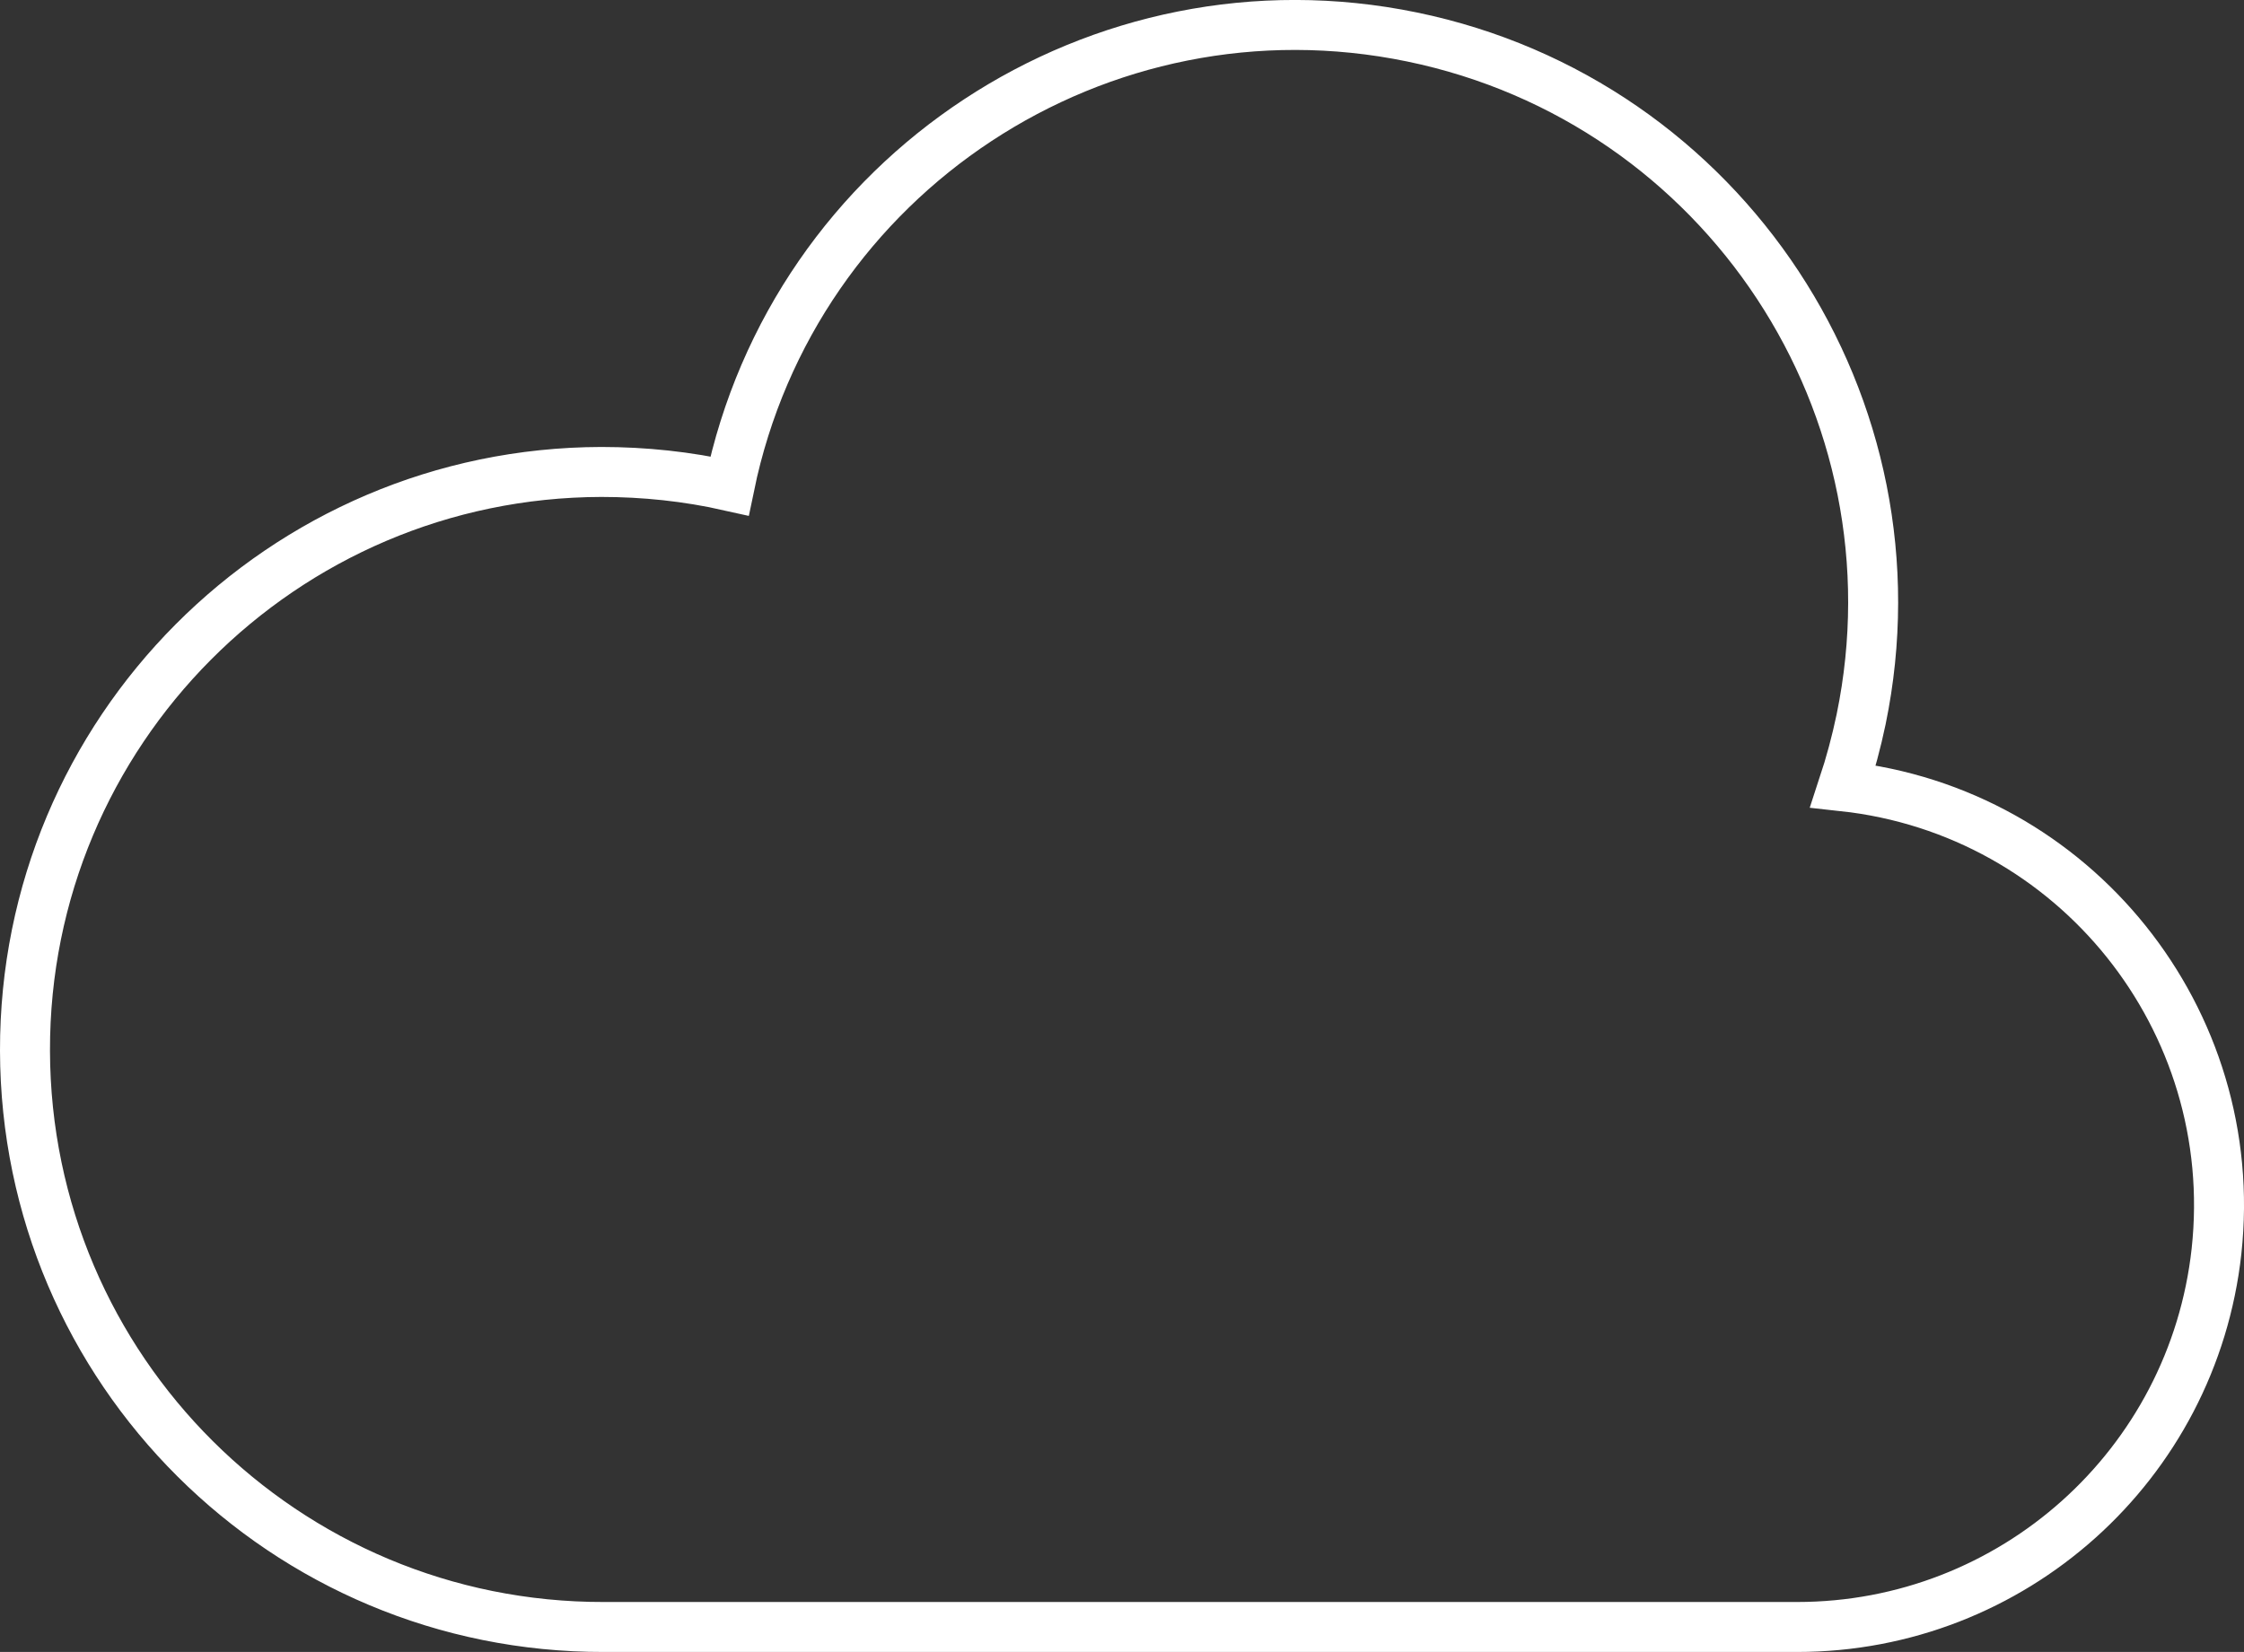 <?xml version="1.0" encoding="UTF-8"?> <svg xmlns="http://www.w3.org/2000/svg" id="Layer_2" data-name="Layer 2" viewBox="0 0 89.79 66.12"><rect x="0" y="0" width="89.79" height="66.12" fill="#333333" stroke="none"/><g id="Layer_1-2" data-name="Layer 1"><path d="m24.17,65.12c-12.77.03-23.14-10.3-23.17-23.06-.03-12.77,10.3-23.14,23.06-23.17,1.72,0,3.44.18,5.13.56C31.77,6.95,44-1.1,56.5,1.48c12.5,2.58,20.55,14.81,17.97,27.31-.19.91-.43,1.8-.72,2.68,9.27,1.01,15.95,9.35,14.94,18.61-.94,8.56-8.17,15.04-16.78,15.04H24.17Z" style="fill: none; stroke: #fff; stroke-linecap: round; stroke-miterlimit: 10; stroke-width: 2px;"></path></g></svg> 